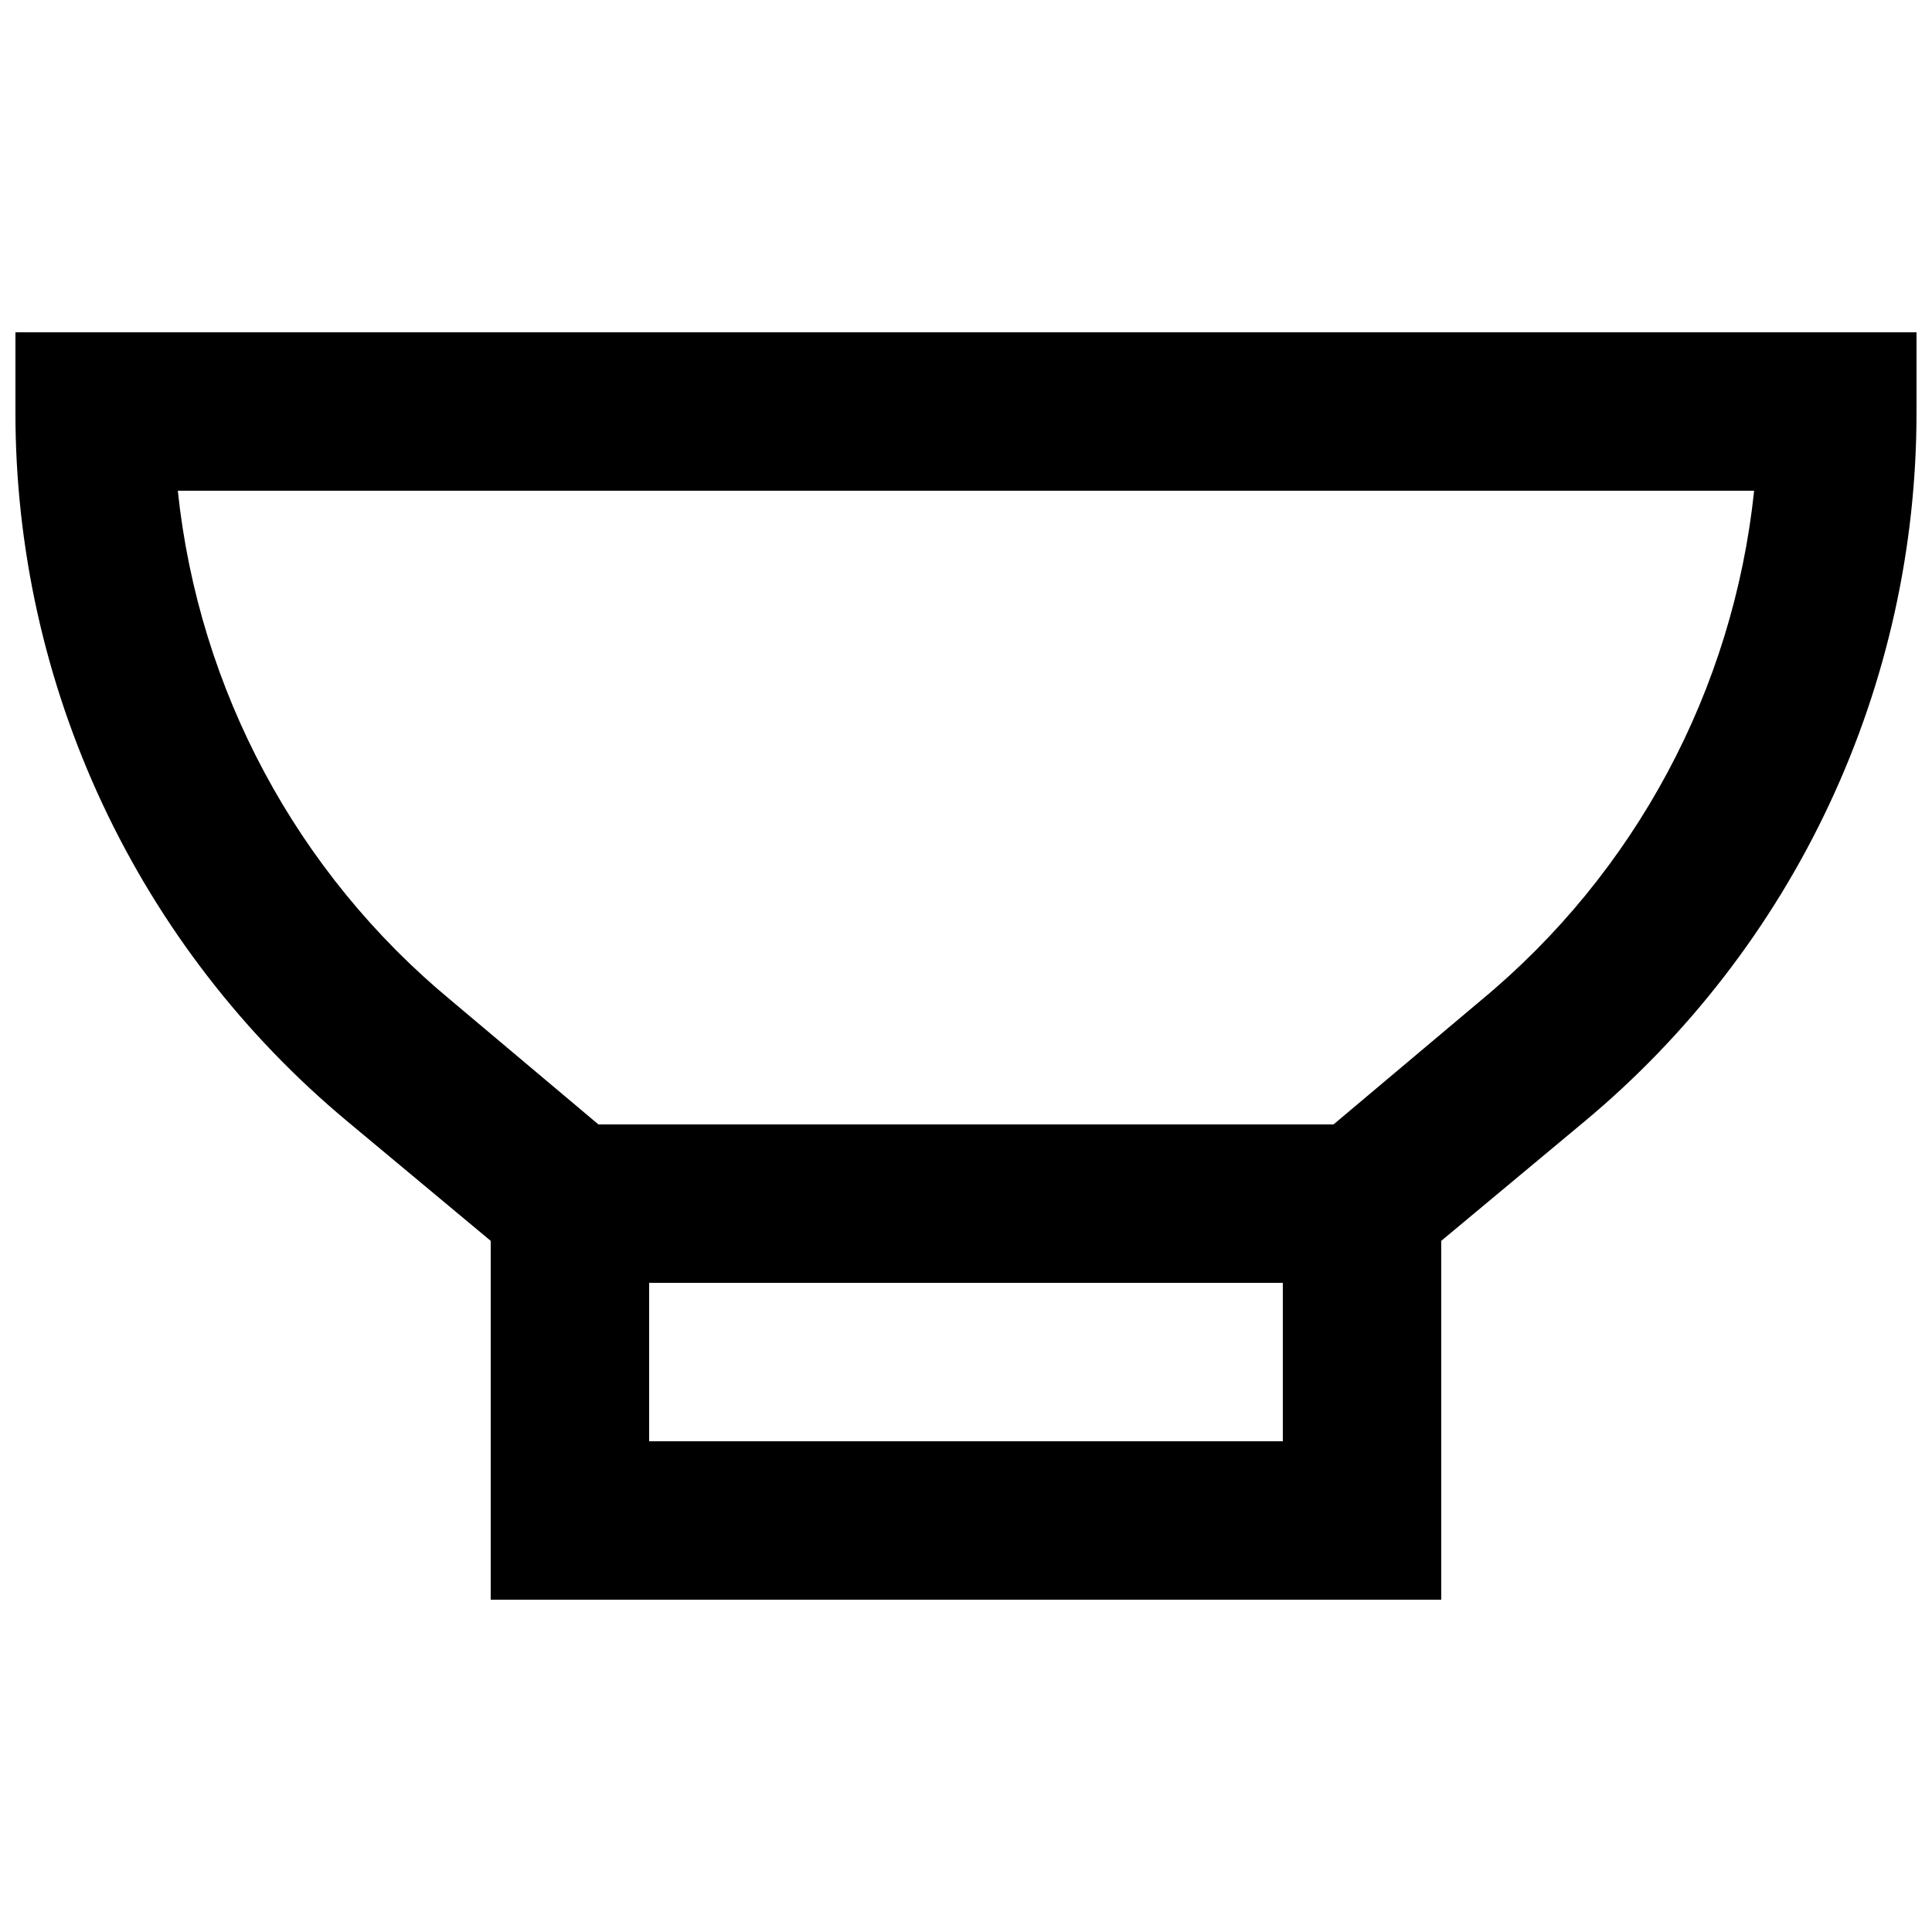 <?xml version="1.0" encoding="UTF-8"?>
<!-- Uploaded to: SVG Repo, www.svgrepo.com, Generator: SVG Repo Mixer Tools -->
<svg width="800px" height="800px" version="1.1" viewBox="144 144 512 512" xmlns="http://www.w3.org/2000/svg">
 <defs>
  <clipPath id="a">
   <path d="m148.09 232h503.81v336h-503.81z"/>
  </clipPath>
 </defs>
 <g clip-path="url(#a)">
  <path d="m148.09 232.06v20.992c-0.047 35.938 7.828 71.441 23.066 103.99 15.238 32.547 37.465 61.336 65.102 84.309l37.785 31.488v95.094h251.9v-95.094l37.785-31.488h0.004c27.633-22.973 49.859-51.762 65.098-84.309 15.242-32.547 23.117-68.051 23.066-103.99v-20.992zm335.87 293.89h-167.93v-41.984h167.93zm52.48-116.82-39.043 32.855h-194.81l-39.043-32.855c-40.883-33.816-66.883-82.312-72.422-135.08h417.74c-5.539 52.77-31.539 101.27-72.426 135.08z"/>
 </g>
</svg>